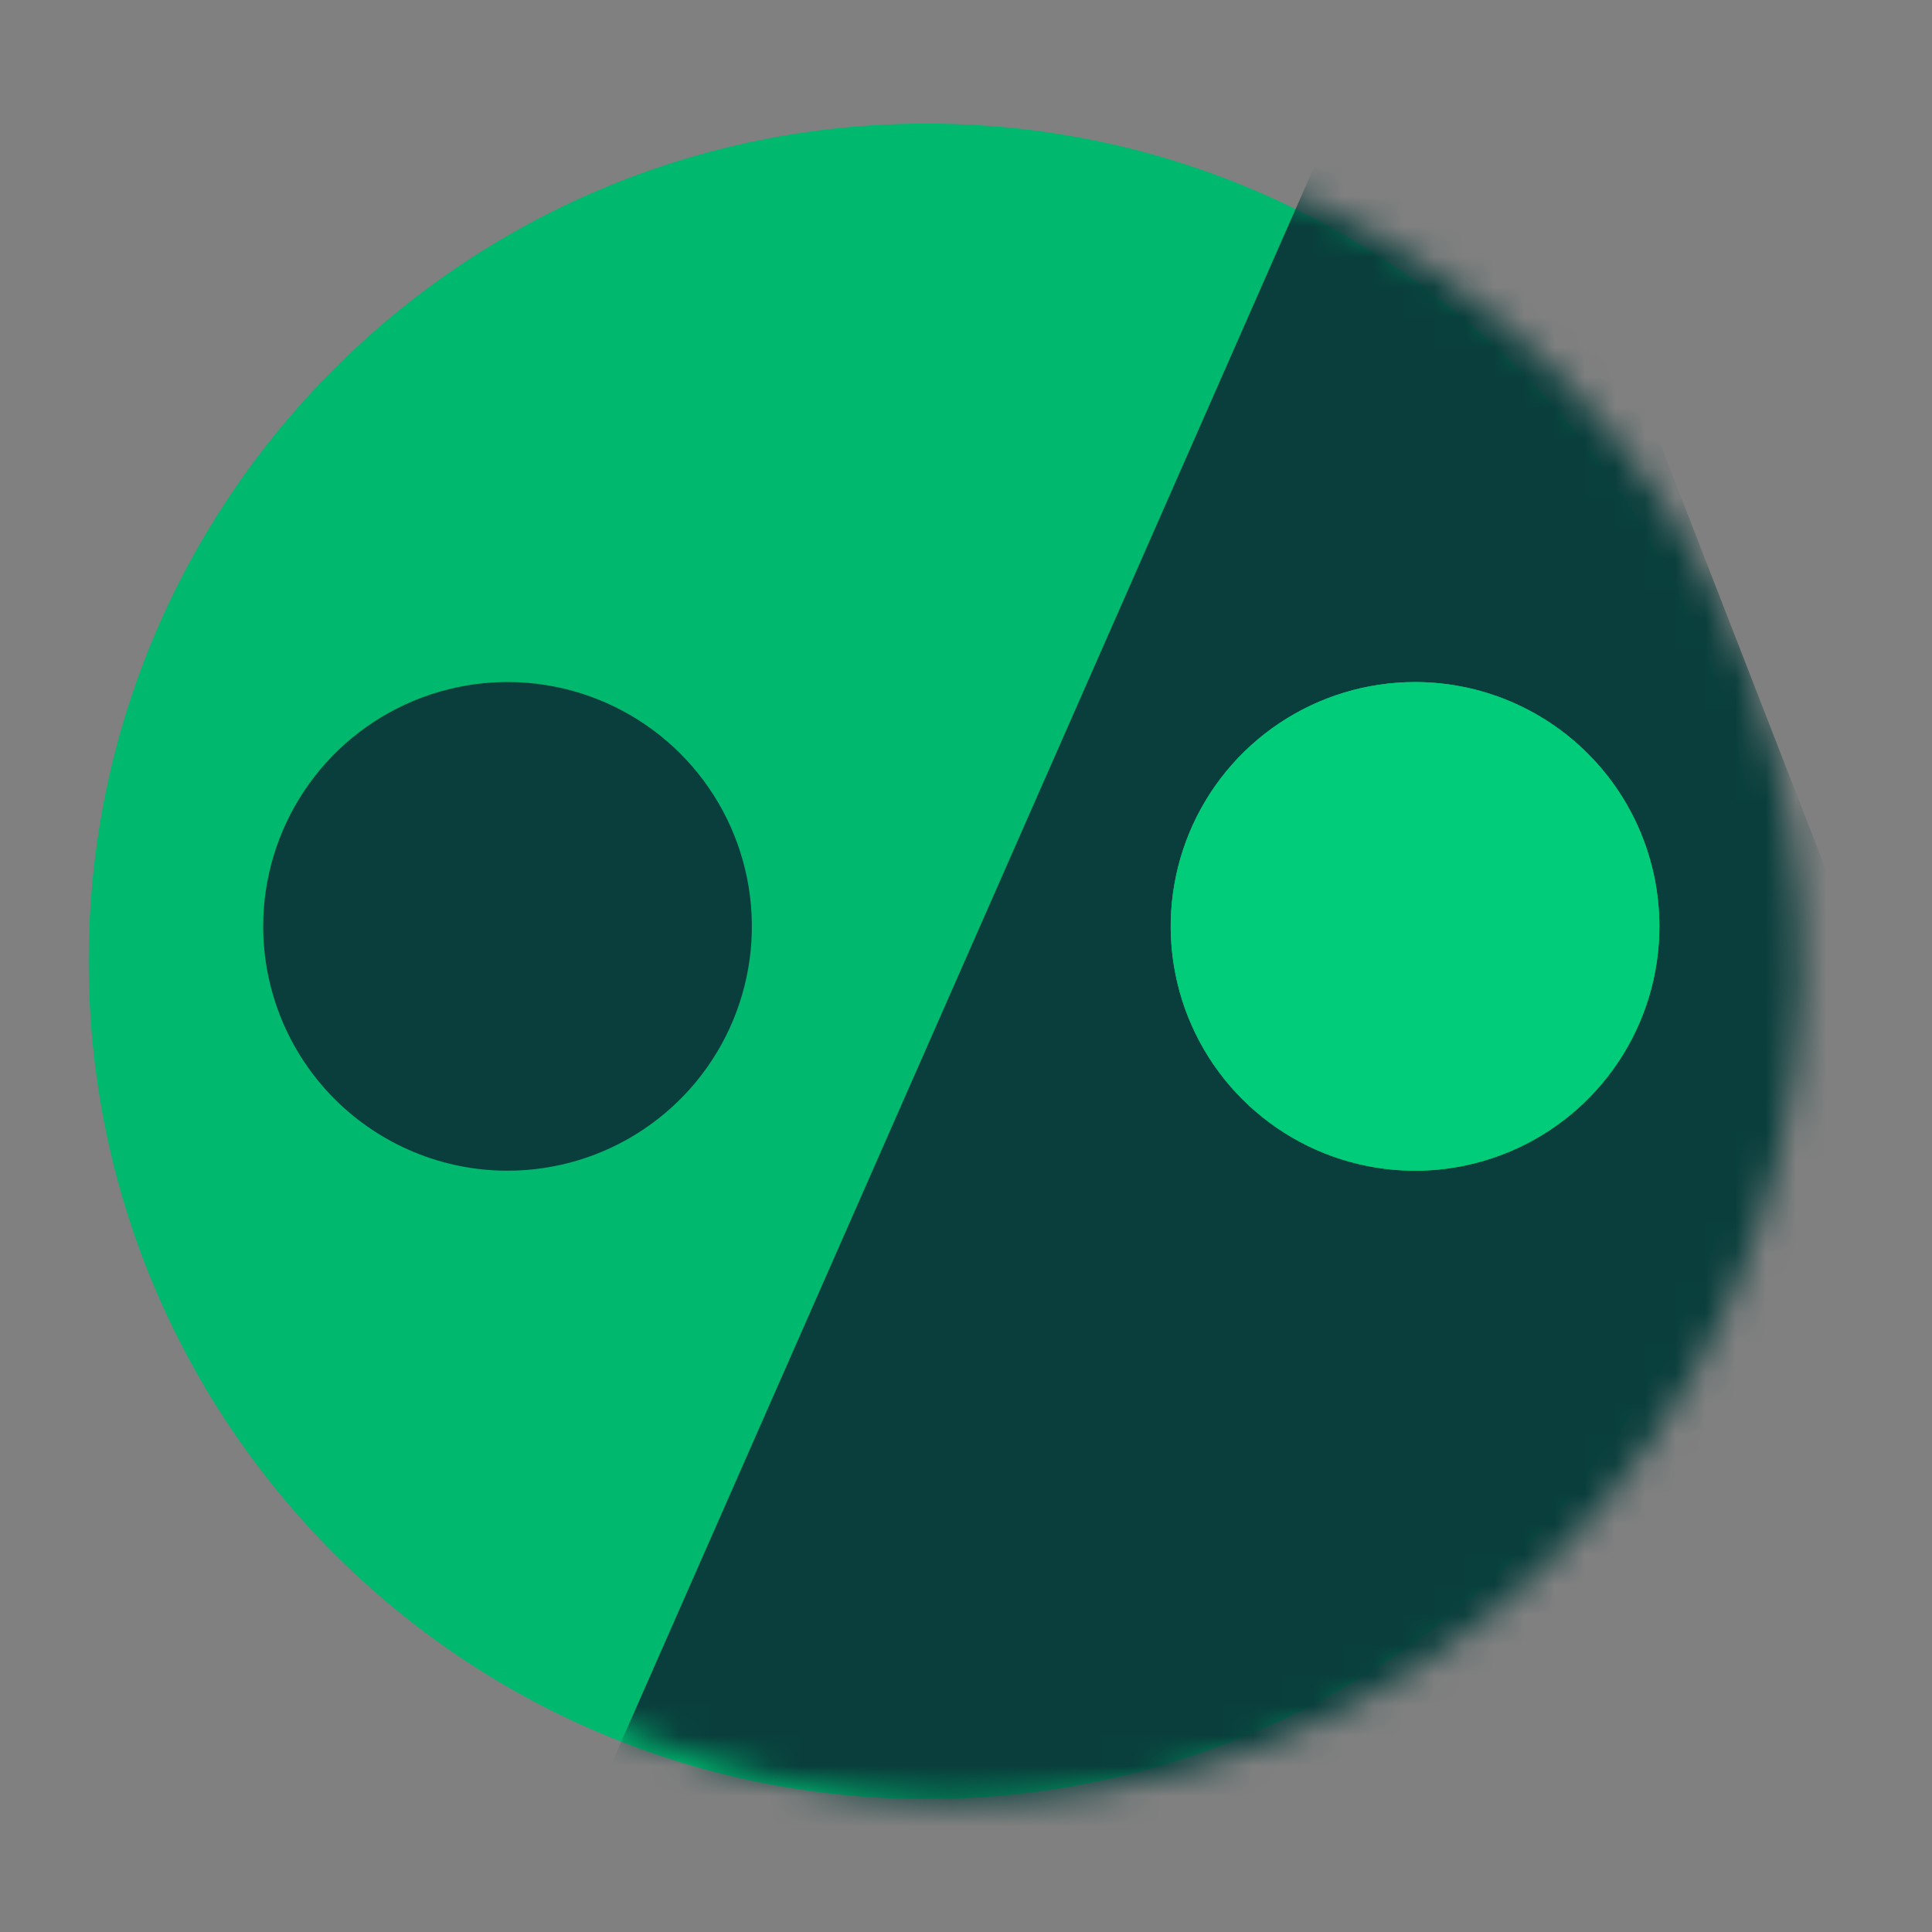 <svg width="64" height="64" viewBox="0 0 64 64" fill="none" xmlns="http://www.w3.org/2000/svg"><rect x="0" y="0" width="64" height="64" fill="#808080" stroke="none"/><g clip-path="url(#clip0_7765_292)"><path d="M43.629 32H20.371C14.091 32 9 36.628 9 42.337C9 48.046 14.091 52.674 20.371 52.674H43.629C49.909 52.674 55 48.046 55 42.337C55 36.628 49.909 32 43.629 32Z" fill="white"/><path d="M58.438 31.844C58.438 47.17 46.013 59.594 30.688 59.594C15.362 59.594 2.938 47.17 2.938 31.844C2.938 16.518 15.362 4.094 30.688 4.094C46.013 4.094 58.438 16.518 58.438 31.844Z" fill="#00B86E"/><mask id="mask0_7765_292" style="mask-type:alpha" maskUnits="userSpaceOnUse" x="4" y="4" width="56" height="56"><path d="M57.784 21.863C63.339 36.147 56.262 52.229 41.978 57.784C27.695 63.339 11.612 56.262 6.058 41.978C0.503 27.695 7.579 11.612 21.863 6.058C36.147 0.503 52.229 7.579 57.784 21.863Z" fill="#093E3C"/></mask><g mask="url(#mask0_7765_292)"><path d="M12.164 76.822L47.726 -4L70.356 54.193L12.164 76.822Z" fill="#093E3C"/></g><path d="M46.875 22.594C45.274 22.594 43.709 23.068 42.378 23.958C41.047 24.847 40.01 26.111 39.397 27.59C38.785 29.069 38.624 30.697 38.937 32.267C39.249 33.837 40.02 35.279 41.152 36.411C42.284 37.543 43.726 38.313 45.296 38.626C46.866 38.938 48.493 38.778 49.972 38.165C51.451 37.553 52.715 36.515 53.605 35.184C54.494 33.853 54.969 32.288 54.969 30.688C54.969 28.541 54.116 26.482 52.598 24.964C51.08 23.447 49.022 22.594 46.875 22.594Z" fill="#00CC7A"/><path d="M16.812 38.781C18.413 38.781 19.978 38.307 21.309 37.417C22.64 36.528 23.678 35.264 24.29 33.785C24.903 32.306 25.063 30.678 24.751 29.108C24.438 27.538 23.668 26.096 22.536 24.964C21.404 23.832 19.962 23.062 18.392 22.749C16.822 22.437 15.194 22.597 13.715 23.21C12.236 23.823 10.972 24.86 10.083 26.191C9.193 27.522 8.719 29.087 8.719 30.688C8.719 32.834 9.571 34.893 11.089 36.411C12.607 37.928 14.666 38.781 16.812 38.781Z" fill="#093E3C"/><path d="M46.875 22.594C45.274 22.594 43.709 23.068 42.378 23.958C41.047 24.847 40.01 26.111 39.397 27.59C38.785 29.069 38.624 30.697 38.937 32.267C39.249 33.837 40.02 35.279 41.152 36.411C42.284 37.543 43.726 38.313 45.296 38.626C46.866 38.938 48.493 38.778 49.972 38.165C51.451 37.553 52.715 36.515 53.605 35.184C54.494 33.853 54.969 32.288 54.969 30.688C54.969 28.541 54.116 26.482 52.598 24.964C51.08 23.447 49.022 22.594 46.875 22.594Z" fill="#00CC7A"/></g><defs><clipPath id="clip0_7765_292"><rect width="64" height="64" fill="white"/></clipPath></defs></svg>